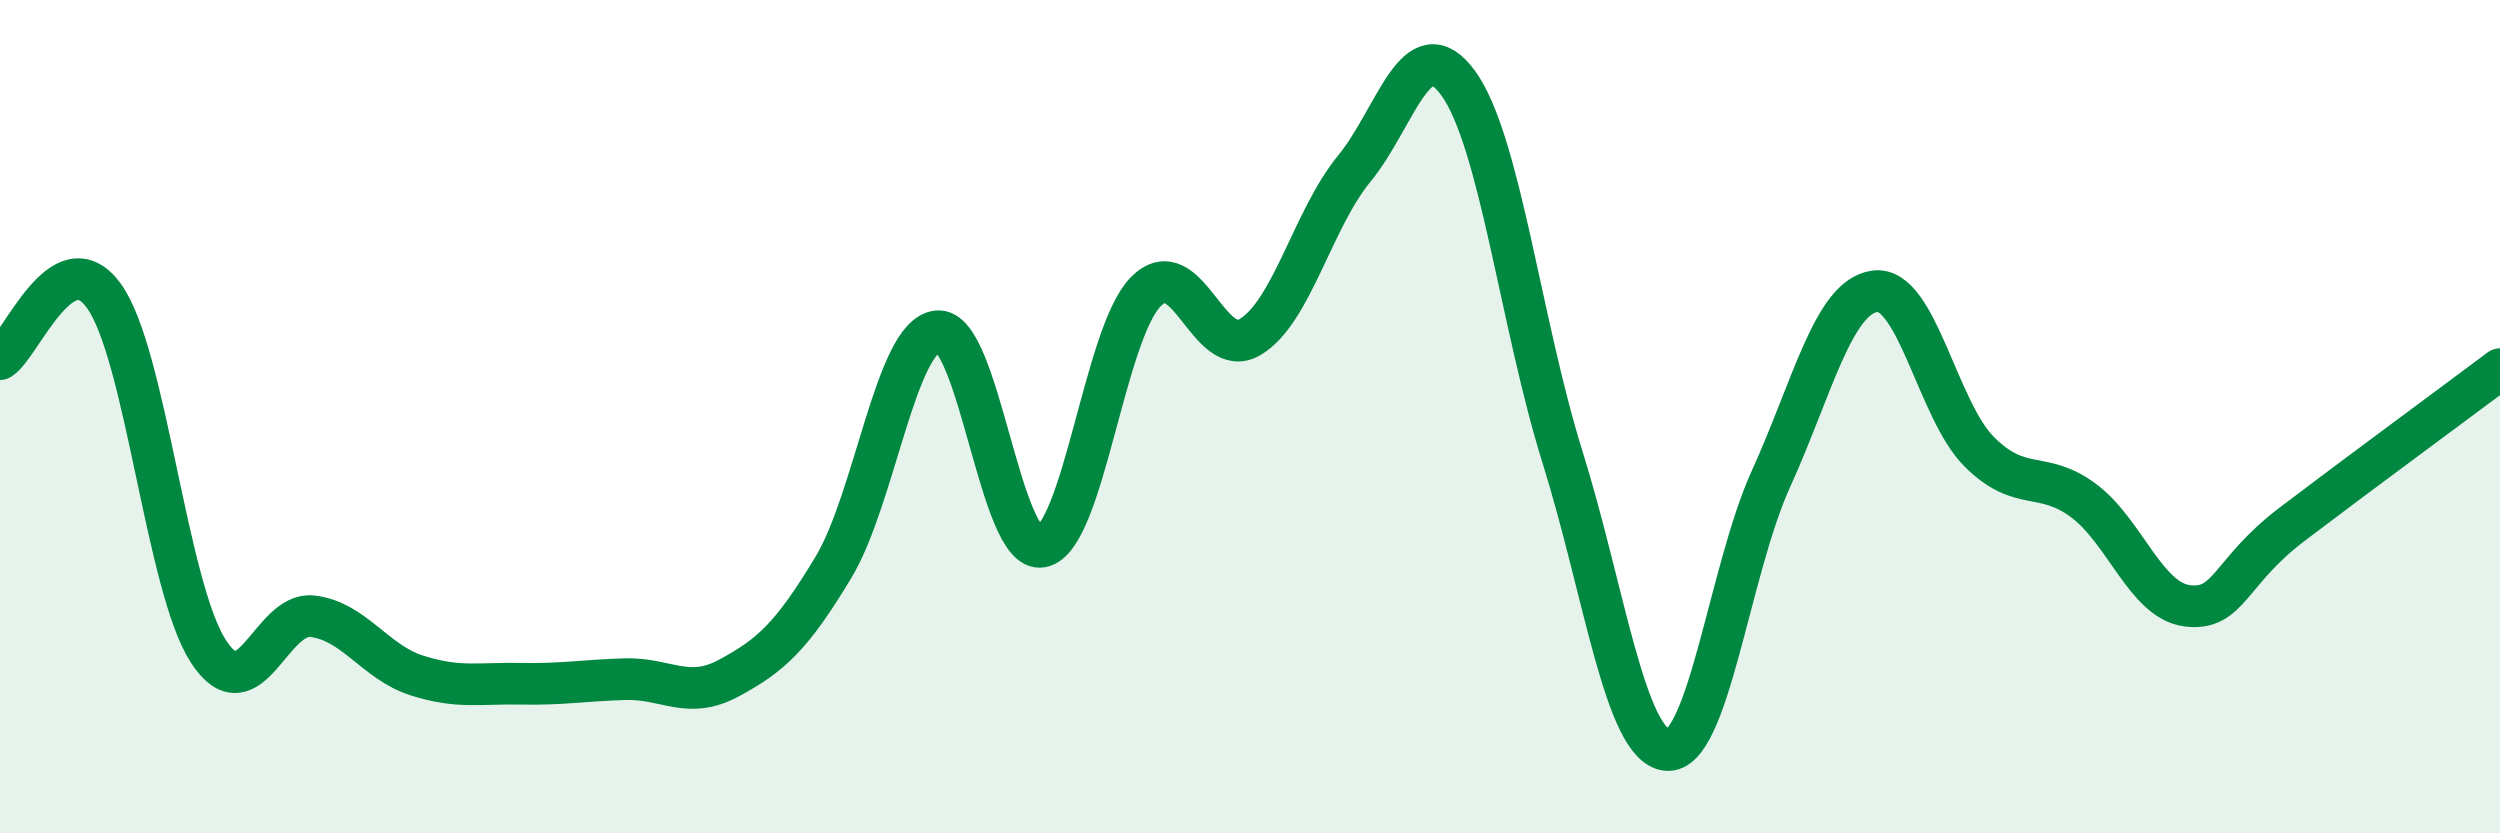 
    <svg width="60" height="20" viewBox="0 0 60 20" xmlns="http://www.w3.org/2000/svg">
      <path
        d="M 0,8.62 C 0.5,8.32 1.5,5.71 2.5,7.11 C 3.5,8.51 4,14.09 5,15.63 C 6,17.17 6.5,14.67 7.5,14.79 C 8.5,14.91 9,15.89 10,16.21 C 11,16.53 11.5,16.39 12.5,16.41 C 13.5,16.43 14,16.33 15,16.3 C 16,16.27 16.5,16.81 17.5,16.27 C 18.5,15.73 19,15.28 20,13.62 C 21,11.96 21.5,8.05 22.5,7.95 C 23.5,7.85 24,13.31 25,13.12 C 26,12.93 26.5,8.01 27.5,7 C 28.5,5.99 29,8.68 30,8.09 C 31,7.5 31.5,5.27 32.5,4.05 C 33.5,2.83 34,0.62 35,2 C 36,3.38 36.5,7.77 37.5,10.97 C 38.5,14.17 39,17.89 40,18 C 41,18.11 41.5,13.7 42.5,11.5 C 43.5,9.3 44,7.12 45,6.99 C 46,6.86 46.5,9.84 47.5,10.84 C 48.5,11.84 49,11.27 50,12.01 C 51,12.75 51.5,14.42 52.5,14.54 C 53.5,14.66 53.5,13.73 55,12.59 C 56.5,11.45 59,9.61 60,8.86L60 20L0 20Z"
        fill="#008740"
        opacity="0.1"
        stroke-linecap="round"
        stroke-linejoin="round"
      />
      <path
        d="M 0,8.62 C 0.5,8.32 1.5,5.71 2.5,7.11 C 3.5,8.51 4,14.09 5,15.63 C 6,17.17 6.5,14.67 7.5,14.79 C 8.5,14.91 9,15.89 10,16.21 C 11,16.53 11.5,16.39 12.5,16.41 C 13.5,16.43 14,16.33 15,16.3 C 16,16.27 16.5,16.81 17.5,16.27 C 18.5,15.73 19,15.28 20,13.62 C 21,11.96 21.5,8.05 22.5,7.95 C 23.5,7.85 24,13.31 25,13.12 C 26,12.93 26.5,8.01 27.5,7 C 28.5,5.99 29,8.68 30,8.09 C 31,7.5 31.5,5.27 32.5,4.05 C 33.5,2.83 34,0.62 35,2 C 36,3.38 36.5,7.77 37.5,10.97 C 38.5,14.17 39,17.89 40,18 C 41,18.11 41.5,13.7 42.5,11.5 C 43.5,9.3 44,7.12 45,6.99 C 46,6.86 46.5,9.84 47.5,10.84 C 48.5,11.84 49,11.27 50,12.01 C 51,12.75 51.5,14.42 52.5,14.54 C 53.5,14.66 53.5,13.73 55,12.59 C 56.5,11.45 59,9.61 60,8.86"
        stroke="#008740"
        stroke-width="1"
        fill="none"
        stroke-linecap="round"
        stroke-linejoin="round"
      />
    </svg>
  